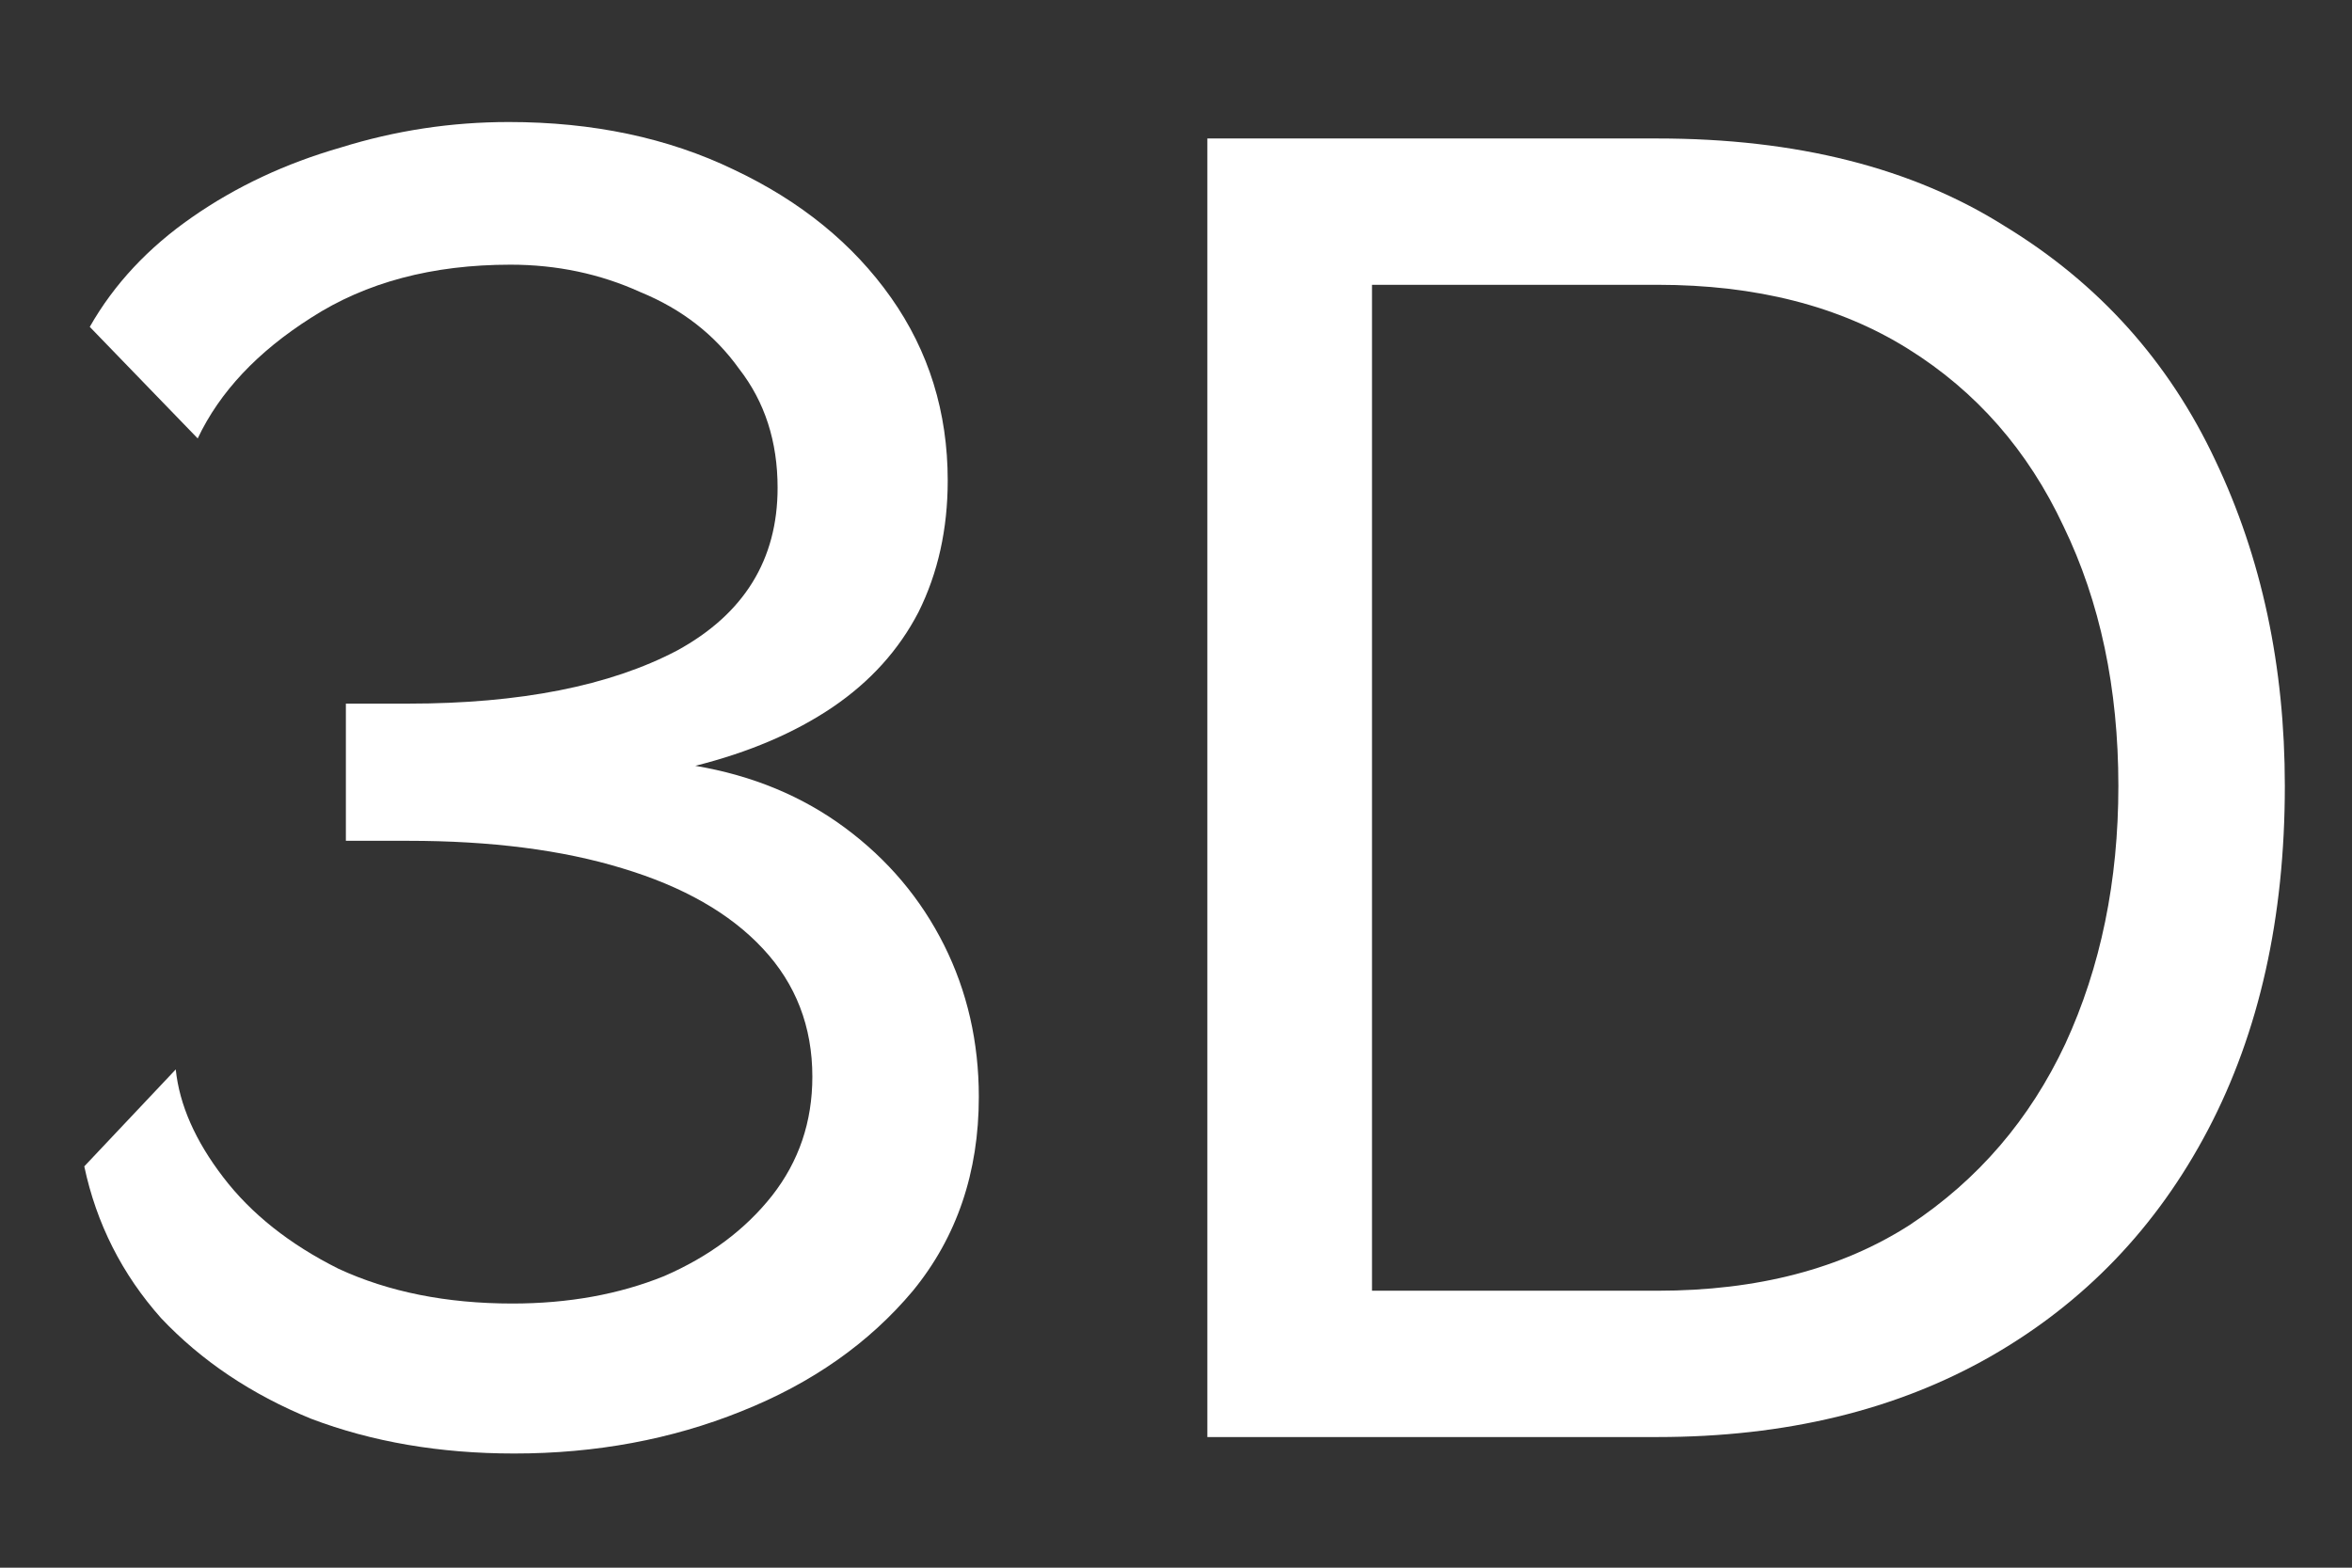<?xml version="1.0" encoding="UTF-8"?> <svg xmlns="http://www.w3.org/2000/svg" width="18" height="12" viewBox="0 0 18 12" fill="none"><rect x="0" y="0" width="18" height="12" fill="#333333" stroke="none"/><path d="M3.935 11.126C3.365 11.126 2.847 11.037 2.381 10.86C1.923 10.673 1.541 10.416 1.233 10.09C0.934 9.754 0.738 9.366 0.645 8.928L1.345 8.186C1.373 8.456 1.494 8.732 1.709 9.012C1.923 9.292 2.217 9.525 2.591 9.712C2.973 9.889 3.417 9.978 3.921 9.978C4.35 9.978 4.737 9.908 5.083 9.768C5.428 9.618 5.703 9.413 5.909 9.152C6.114 8.89 6.217 8.587 6.217 8.242C6.217 7.859 6.091 7.532 5.839 7.262C5.587 6.991 5.227 6.786 4.761 6.646C4.303 6.506 3.757 6.436 3.123 6.436H2.647V5.386H3.123C3.981 5.386 4.667 5.25 5.181 4.98C5.694 4.7 5.951 4.284 5.951 3.734C5.951 3.379 5.853 3.076 5.657 2.824C5.47 2.562 5.218 2.366 4.901 2.236C4.593 2.096 4.261 2.026 3.907 2.026C3.309 2.026 2.801 2.161 2.381 2.432C1.97 2.693 1.681 3.001 1.513 3.356L0.687 2.502C0.873 2.175 1.135 1.895 1.471 1.662C1.807 1.428 2.185 1.251 2.605 1.13C3.025 0.999 3.454 0.934 3.893 0.934C4.537 0.934 5.111 1.055 5.615 1.298C6.128 1.54 6.529 1.867 6.819 2.278C7.108 2.688 7.253 3.155 7.253 3.678C7.253 4.051 7.178 4.387 7.029 4.686C6.879 4.975 6.66 5.218 6.371 5.414C6.081 5.61 5.731 5.759 5.321 5.862C5.759 5.936 6.142 6.095 6.469 6.338C6.795 6.58 7.047 6.879 7.225 7.234C7.402 7.588 7.491 7.976 7.491 8.396C7.491 8.974 7.323 9.469 6.987 9.88C6.651 10.281 6.212 10.589 5.671 10.804C5.139 11.018 4.56 11.126 3.935 11.126Z" fill="white"></path><path d="M9.24 11V1.06H12.684C13.748 1.06 14.635 1.284 15.344 1.732C16.063 2.17 16.599 2.768 16.954 3.524C17.309 4.27 17.486 5.101 17.486 6.016C17.486 7.024 17.29 7.901 16.898 8.648C16.506 9.394 15.951 9.973 15.232 10.384C14.513 10.794 13.664 11 12.684 11H9.24ZM16.212 6.016C16.212 5.269 16.072 4.606 15.792 4.028C15.521 3.449 15.125 2.996 14.602 2.67C14.079 2.343 13.44 2.18 12.684 2.18H10.5V9.88H12.684C13.449 9.88 14.093 9.712 14.616 9.376C15.139 9.03 15.535 8.568 15.806 7.99C16.077 7.402 16.212 6.744 16.212 6.016Z" fill="white"></path></svg> 